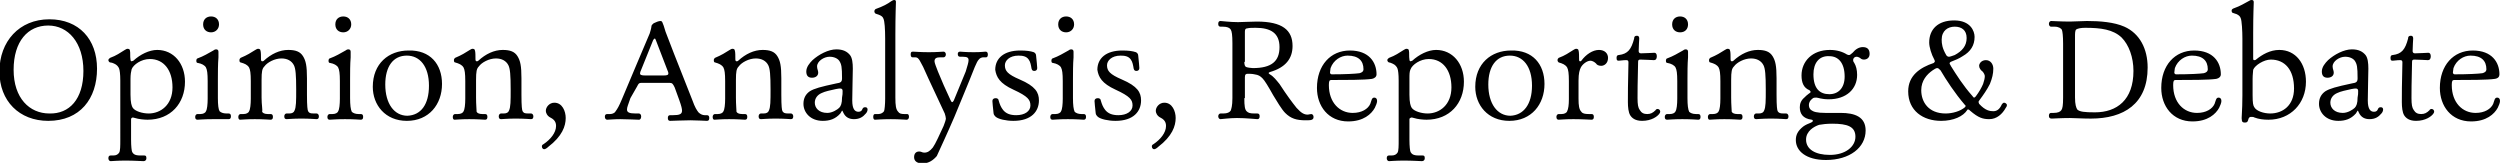 <?xml version="1.0" encoding="utf-8"?>
<!-- Generator: Adobe Illustrator 21.1.0, SVG Export Plug-In . SVG Version: 6.00 Build 0)  -->
<svg version="1.1" id="Layer_1" xmlns="http://www.w3.org/2000/svg" xmlns:xlink="http://www.w3.org/1999/xlink" x="0px" y="0px"
	 viewBox="0 0 440.6 28.7" style="enable-background:new 0 0 440.6 28.7;" xml:space="preserve">
<path id="Opinion_x2C_-Analysis_x2C_-R" d="M17.1,12.1c0,5.3-3,9.2-8.6,9.2c-5.1,0-8.6-3.5-8.6-8.7c0-5.3,3.5-9.2,8.8-9.2
	C13.9,3.4,17.1,6.9,17.1,12.1z M14.7,12.5c0-5-2.7-8-6.2-8c-3.6,0-6.1,2.8-6.1,7.8c0,5,2.8,7.7,6.3,7.7
	C12.2,20.1,14.7,17.5,14.7,12.5z M23,13.9v2.8c0,1.4,0.2,2,0.4,2.3c0.4,0.6,1.7,1,2.8,1c2.1,0,4.2-1.5,4.2-4.6c0-3-1.5-5-4-5
	c-1.5,0-2.9,1-3.2,1.8C23.1,12.6,23,13.1,23,13.9z M23.1,21.1v3.5c0,1.2,0.1,2,0.2,2.2c0.2,0.3,0.4,0.6,1.4,0.6c0.1,0,0.6,0,0.7,0
	c0.3,0,0.4,0.1,0.4,0.5c0,0.3-0.2,0.5-0.5,0.5c-0.3,0-1.7-0.1-3.2-0.1c-1.4,0-2.4,0.1-2.6,0.1c-0.2,0-0.4-0.2-0.4-0.5
	c0-0.3,0.1-0.5,0.4-0.5c0.1,0,0.4,0,0.5,0c0.5,0,0.8-0.2,1-0.5c0.2-0.3,0.2-1.2,0.2-2.3V14.2c0-1.2-0.1-1.8-0.2-2.1
	c-0.1-0.3-0.4-0.7-0.9-0.9c-0.2-0.1-0.5-0.2-0.7-0.2c-0.1,0-0.3-0.2-0.3-0.4c0-0.2,0.2-0.3,0.3-0.4c1.1-0.4,1.8-0.9,2.6-1.4
	c0.2-0.1,0.3-0.2,0.5-0.2c0.2,0,0.4,0.1,0.4,0.3c0.1,0.4,0,1,0.1,1.6c0,0.2,0.1,0.3,0.2,0.3c0.1,0,0.2-0.1,0.3-0.1
	c1.2-1.1,2.8-1.9,4.2-1.9c2.9,0,4.9,2.4,4.9,5.6c0,3.8-2.5,6.7-6.6,6.7c-0.6,0-1.6-0.1-2.2-0.3c-0.1,0-0.3-0.1-0.4-0.1
	C23.1,20.8,23.1,20.9,23.1,21.1z M38.4,17.3v-3.4c0-1,0-2.6,0.1-3.8c0-0.4,0-0.9,0-1c0-0.3-0.2-0.4-0.4-0.4c-0.2,0-0.4,0.1-0.5,0.2
	c-0.9,0.5-1.7,1-2.8,1.4c-0.1,0-0.2,0.2-0.2,0.4c0,0.3,0.1,0.4,0.3,0.4c0.6,0.1,1.2,0.4,1.4,0.8c0.2,0.4,0.3,1,0.3,2.4v3.1
	c0,1-0.1,1.9-0.3,2.2c-0.1,0.3-0.5,0.5-1,0.5c-0.1,0-0.4,0-0.5,0c-0.2,0-0.4,0.2-0.4,0.5c0,0.3,0.1,0.5,0.4,0.5
	c0.3,0,1.1-0.1,2.7-0.1S40,21,40.3,21c0.3,0,0.4-0.2,0.4-0.5c0-0.3-0.1-0.5-0.4-0.5c-0.1,0-0.3,0-0.4,0c-0.6,0-1-0.2-1.2-0.4
	C38.5,19.3,38.4,18.5,38.4,17.3z M38.6,4.3c0-0.9-0.6-1.4-1.4-1.4c-0.8,0-1.4,0.5-1.4,1.4s0.6,1.4,1.4,1.4C38,5.7,38.6,5.1,38.6,4.3
	z M46.1,17.2v-3.1c0-1.5,0.1-2,0.5-2.4c0.5-0.7,1.8-1.4,3-1.4c1,0,1.8,0.4,2.2,1.2c0.3,0.6,0.4,1.7,0.4,4.3c0,2,0,3.1-0.3,3.7
	c-0.1,0.3-0.4,0.5-0.9,0.5c-0.1,0-0.4,0-0.5,0c-0.2,0-0.4,0.2-0.4,0.5c0,0.3,0.1,0.5,0.4,0.5c0.3,0,1.1-0.1,2.6-0.1
	c1.5,0,2.5,0.1,2.7,0.1c0.3,0,0.4-0.2,0.4-0.5c0-0.3-0.2-0.5-0.4-0.5c-0.1,0-0.4,0-0.5,0c-0.7,0-0.8-0.1-1-0.4
	c-0.1-0.2-0.2-0.8-0.2-2.9v-2.9c0-2.2-0.2-3.1-0.7-3.9c-0.5-0.8-1.3-1.1-2.6-1.1c-1.5,0-3,0.7-4.3,1.9c-0.1,0.1-0.2,0.1-0.3,0.1
	c-0.1,0-0.2-0.1-0.2-0.3c0-0.6,0-1.4-0.1-1.6c0-0.2-0.2-0.3-0.4-0.3c-0.2,0-0.3,0.1-0.5,0.2c-0.8,0.5-1.4,0.9-2.6,1.4
	c-0.1,0.1-0.2,0.2-0.2,0.4c0,0.3,0.1,0.4,0.2,0.4c0.7,0.2,1.2,0.4,1.5,0.9c0.2,0.4,0.3,1,0.3,2.4v3.1c0,1-0.1,1.9-0.3,2.2
	c-0.1,0.3-0.5,0.5-1,0.5c-0.2,0-0.4,0-0.5,0c-0.2,0-0.4,0.2-0.4,0.5c0,0.3,0.1,0.5,0.3,0.5c0.3,0,1.1-0.1,2.6-0.1
	c1.5,0,2.6,0.1,2.8,0.1c0.3,0,0.4-0.2,0.4-0.5c0-0.3-0.1-0.5-0.4-0.5c-0.1,0-0.4,0-0.5,0c-0.6,0-0.9-0.2-1-0.4
	C46.3,19.3,46.1,18.5,46.1,17.2z M61.7,17.3v-3.4c0-1,0-2.6,0.1-3.8c0-0.4,0-0.9,0-1c0-0.3-0.2-0.4-0.4-0.4c-0.2,0-0.4,0.1-0.5,0.2
	c-0.9,0.5-1.7,1-2.8,1.4c-0.1,0-0.2,0.2-0.2,0.4c0,0.3,0.1,0.4,0.3,0.4c0.6,0.1,1.2,0.4,1.4,0.8c0.2,0.4,0.3,1,0.3,2.4v3.1
	c0,1-0.1,1.9-0.3,2.2c-0.1,0.3-0.5,0.5-1,0.5c-0.1,0-0.4,0-0.5,0c-0.2,0-0.4,0.2-0.4,0.5c0,0.3,0.1,0.5,0.4,0.5s1.1-0.1,2.7-0.1
	c1.6,0,2.6,0.1,2.8,0.1c0.3,0,0.4-0.2,0.4-0.5c0-0.3-0.1-0.5-0.4-0.5c-0.1,0-0.3,0-0.4,0c-0.6,0-1-0.2-1.2-0.4
	C61.8,19.3,61.7,18.5,61.7,17.3z M61.9,4.3c0-0.9-0.6-1.4-1.4-1.4c-0.8,0-1.4,0.5-1.4,1.4s0.6,1.4,1.4,1.4
	C61.3,5.7,61.9,5.1,61.9,4.3z M77.9,14.8c0,3.6-2.3,6.5-6.2,6.5c-3.8,0-6-2.8-6-6c0-4.1,2.8-6.4,6.3-6.4
	C75.8,8.8,77.9,11.3,77.9,14.8z M75.6,15.1c0-3.4-1.6-5.3-3.9-5.3c-2.4,0-3.8,1.9-3.8,5.1c0,3.4,1.6,5.5,3.9,5.5
	C74.2,20.3,75.6,18.4,75.6,15.1z M83.9,17.2v-3.1c0-1.5,0.1-2,0.5-2.4c0.5-0.7,1.8-1.4,3-1.4c1,0,1.8,0.4,2.2,1.2
	c0.3,0.6,0.4,1.7,0.4,4.3c0,2,0,3.1-0.3,3.7c-0.1,0.3-0.4,0.5-0.9,0.5c-0.1,0-0.4,0-0.5,0c-0.2,0-0.4,0.2-0.4,0.5
	c0,0.3,0.1,0.5,0.4,0.5c0.3,0,1.1-0.1,2.6-0.1c1.5,0,2.5,0.1,2.7,0.1c0.3,0,0.4-0.2,0.4-0.5c0-0.3-0.2-0.5-0.4-0.5
	c-0.1,0-0.4,0-0.5,0c-0.7,0-0.8-0.1-1-0.4c-0.1-0.2-0.2-0.8-0.2-2.9v-2.9c0-2.2-0.2-3.1-0.7-3.9c-0.5-0.8-1.3-1.1-2.6-1.1
	c-1.5,0-3,0.7-4.3,1.9c-0.1,0.1-0.2,0.1-0.3,0.1c-0.1,0-0.2-0.1-0.2-0.3c0-0.6,0-1.4-0.1-1.6c0-0.2-0.2-0.3-0.4-0.3
	c-0.2,0-0.3,0.1-0.5,0.2c-0.8,0.5-1.4,0.9-2.6,1.4c-0.1,0.1-0.2,0.2-0.2,0.4c0,0.3,0.1,0.4,0.2,0.4c0.7,0.2,1.2,0.4,1.5,0.9
	c0.2,0.4,0.3,1,0.3,2.4v3.1c0,1-0.1,1.9-0.3,2.2c-0.1,0.3-0.5,0.5-1,0.5c-0.2,0-0.4,0-0.5,0c-0.2,0-0.4,0.2-0.4,0.5
	c0,0.3,0.1,0.5,0.3,0.5c0.3,0,1.1-0.1,2.6-0.1c1.5,0,2.6,0.1,2.8,0.1c0.3,0,0.4-0.2,0.4-0.5c0-0.3-0.1-0.5-0.4-0.5
	c-0.1,0-0.4,0-0.5,0c-0.6,0-0.9-0.2-1-0.4C84,19.3,83.9,18.5,83.9,17.2z M99.7,20.8c0-1.2-0.6-2.7-2-2.7c-0.9,0-1.5,0.8-1.5,1.4
	c0,0.5,0.3,0.9,0.6,1.1c0.8,0.4,1.2,0.8,1.2,1.6c0,1.2-1,2.4-2.2,3.2c-0.2,0.1-0.3,0.2-0.3,0.4c0,0.3,0.2,0.5,0.4,0.5
	c0.2,0,0.5-0.2,0.7-0.4C99.1,24,99.7,22.2,99.7,20.8z M111.1,17.3c-0.4,1.2-0.6,1.6-0.6,2c0,0.5,0.4,0.7,1.5,0.7c0.2,0,0.5,0,0.6,0
	c0.2,0,0.4,0.2,0.4,0.5c0,0.3-0.1,0.6-0.4,0.6c-0.3,0-2.2-0.1-3.3-0.1s-2,0.1-2.3,0.1c-0.2,0-0.4-0.2-0.4-0.5c0-0.3,0.1-0.5,0.4-0.5
	c0.1,0,0.3,0,0.5,0c0.3,0,0.8-0.1,1-0.5c0.3-0.4,0.6-0.9,1.1-2.1c1.7-4.1,3.9-9.2,4.9-11.6c0.1-0.3,0.3-1,0.3-1.2
	c0-0.3,0.2-0.4,0.4-0.6c0.4-0.2,0.9-0.4,1.2-0.4c0.2,0,0.3,0.1,0.4,0.4c0.1,0.2,0.2,0.5,0.5,1.5c0.6,1.6,1.8,4.7,4.7,12
	c0.5,1.4,0.8,1.8,1.1,2.2c0.3,0.3,0.7,0.5,1.1,0.5c0.2,0,0.3,0,0.4,0c0.3,0,0.4,0.2,0.4,0.5c0,0.3-0.1,0.5-0.4,0.5
	c-0.3,0-1.8-0.1-2.9-0.1c-1.1,0-3.4,0.1-3.6,0.1c-0.3,0-0.4-0.2-0.4-0.5c0-0.3,0.1-0.5,0.4-0.5c0.1,0,0.4,0,0.5,0
	c1.2,0,1.6-0.2,1.6-0.8c0-0.3-0.1-0.8-0.5-1.9l-0.8-2.2c-0.3-0.6-0.4-0.8-0.9-0.8h-5c-0.4,0-0.5,0.2-0.7,0.6L111.1,17.3z M113,12.3
	c-0.1,0.2-0.2,0.5-0.2,0.6c0,0.3,0.2,0.4,0.9,0.4h3.3c0.6,0,0.8-0.1,0.8-0.4c0-0.1-0.1-0.4-0.2-0.6l-2-5.2c-0.1-0.2-0.1-0.3-0.2-0.3
	s-0.2,0.1-0.3,0.3L113,12.3z M129.7,17.2v-3.1c0-1.5,0.1-2,0.5-2.4c0.5-0.7,1.8-1.4,3-1.4c1,0,1.8,0.4,2.2,1.2
	c0.3,0.6,0.4,1.7,0.4,4.3c0,2,0,3.1-0.3,3.7c-0.1,0.3-0.4,0.5-0.9,0.5c-0.1,0-0.4,0-0.5,0c-0.2,0-0.4,0.2-0.4,0.5
	c0,0.3,0.1,0.5,0.4,0.5c0.3,0,1.1-0.1,2.6-0.1c1.5,0,2.5,0.1,2.7,0.1c0.3,0,0.4-0.2,0.4-0.5c0-0.3-0.2-0.5-0.4-0.5
	c-0.1,0-0.4,0-0.5,0c-0.6,0-0.8-0.1-1-0.4c-0.1-0.2-0.2-0.8-0.2-2.9v-2.9c0-2.2-0.2-3.1-0.7-3.9c-0.5-0.8-1.3-1.1-2.6-1.1
	c-1.5,0-3,0.7-4.3,1.9c-0.1,0.1-0.2,0.1-0.3,0.1c-0.1,0-0.2-0.1-0.2-0.3c0-0.6,0-1.4-0.1-1.6c0-0.2-0.2-0.3-0.4-0.3
	c-0.2,0-0.3,0.1-0.5,0.2c-0.8,0.5-1.4,0.9-2.6,1.4c-0.1,0.1-0.2,0.2-0.2,0.4c0,0.3,0.1,0.4,0.2,0.4c0.7,0.2,1.2,0.4,1.5,0.9
	c0.2,0.4,0.3,1,0.3,2.4v3.1c0,1-0.1,1.9-0.3,2.2c-0.1,0.3-0.5,0.5-1,0.5c-0.2,0-0.4,0-0.5,0c-0.2,0-0.4,0.2-0.4,0.5
	c0,0.3,0.1,0.5,0.3,0.5c0.3,0,1.1-0.1,2.6-0.1c1.5,0,2.6,0.1,2.8,0.1c0.3,0,0.4-0.2,0.4-0.5c0-0.3-0.1-0.5-0.4-0.5
	c-0.1,0-0.4,0-0.5,0c-0.6,0-0.9-0.2-1-0.4C129.8,19.3,129.7,18.5,129.7,17.2z M148.1,20c-0.9,1-1.9,1.3-3.1,1.3
	c-2.2,0-3.4-1.5-3.4-3c0-1,0.4-1.7,1.1-2.2c0.8-0.5,1.9-0.8,4.7-1.4c0.8-0.1,1-0.3,1-0.9c0-2-0.1-2.5-0.5-3.1
	c-0.3-0.4-0.9-0.7-1.7-0.7c-1,0-2.2,0.8-2.2,1.7c0,0.5,0.2,0.7,0.2,1.1c0,0.6-0.5,0.9-1.1,0.9c-0.7,0-1-0.4-1-1.1
	c0-0.8,0.6-1.5,1.1-2c1.1-1,2.8-1.9,4.2-1.9c1.2,0,1.9,0.4,2.4,1c0.4,0.5,0.5,1.4,0.5,2.4c0,1.3-0.1,3.8-0.1,5.6c0,1.6,0.5,2,1.1,2
	c0.4,0,0.6-0.2,0.7-0.5c0.1-0.2,0.2-0.3,0.5-0.3c0.2,0,0.4,0.1,0.4,0.4c0,0.2-0.1,0.5-0.3,0.7c-0.5,0.6-1.1,1-2.1,1
	c-0.8,0-1.5-0.3-1.9-1.2c-0.1-0.2-0.1-0.3-0.2-0.3C148.3,19.7,148.2,19.8,148.1,20z M148.5,16c0-0.3-0.2-0.4-0.4-0.4
	c-0.1,0-0.4,0-0.8,0.1c-0.9,0.2-1.9,0.4-2.5,0.7c-0.7,0.3-1.2,0.9-1.2,1.7c0,0.9,0.7,1.8,2.2,1.8c0.9,0,1.8-0.6,2.1-0.9
	c0.3-0.3,0.5-0.8,0.5-1.8C148.5,16.7,148.5,16.5,148.5,16z M157.8,17.2V6.1c0-3.5,0.1-5.4,0.1-5.8c0-0.2-0.1-0.3-0.3-0.3
	c-0.2,0-0.3,0.1-0.5,0.2c-0.7,0.5-1.4,0.9-2.8,1.4c-0.1,0.1-0.2,0.2-0.2,0.4s0.1,0.3,0.2,0.4c0.2,0.1,0.4,0.1,0.6,0.2
	c0.5,0.2,0.7,0.4,0.8,0.7c0.2,0.4,0.3,1.8,0.3,3.5v10.6c0,1-0.1,2-0.2,2.2c-0.2,0.3-0.6,0.5-1,0.5c-0.2,0-0.5,0-0.6,0
	c-0.2,0-0.3,0.2-0.3,0.5c0,0.3,0.1,0.5,0.3,0.5c0.2,0,1.2-0.1,2.8-0.1c1.5,0,2.5,0.1,2.8,0.1c0.2,0,0.4-0.2,0.4-0.5
	c0-0.3-0.1-0.5-0.3-0.5c-0.1,0-0.4,0-0.5,0c-0.6,0-0.9-0.1-1.1-0.4C157.9,19.3,157.8,18.6,157.8,17.2z M168.2,20.6
	c1.1-2.7,2.3-5.5,3.6-8.8c0.3-0.7,0.5-1.1,0.7-1.3c0.2-0.3,0.6-0.4,0.8-0.4c0.1,0,0.4,0,0.5,0c0.2,0,0.3-0.2,0.3-0.5
	c0-0.4-0.2-0.5-0.4-0.5c-0.3,0-0.7,0.1-2.1,0.1c-1.5,0-2.2-0.1-2.4-0.1c-0.3,0-0.4,0.2-0.4,0.4c0,0.3,0.1,0.5,0.4,0.5
	c0.1,0,0.4,0,0.5,0c0.8,0,1,0.2,1,0.6c0,0.4-0.2,1-0.5,2c-0.6,1.5-1.4,3.4-2.1,5.1c-0.1,0.2-0.2,0.3-0.3,0.3c-0.1,0-0.2-0.2-0.3-0.4
	c-0.8-1.7-1.6-3.5-2.2-5c-0.3-0.8-0.6-1.5-0.6-1.8c0-0.5,0.3-0.7,1-0.7c0.2,0,0.5,0,0.6,0c0.2,0,0.4-0.2,0.4-0.5
	c0-0.3-0.2-0.5-0.4-0.5c-0.3,0-1.1,0.1-2.6,0.1c-1.5,0-2.5-0.1-2.8-0.1s-0.4,0.1-0.4,0.5c0,0.3,0.1,0.5,0.3,0.5c0.1,0,0.3,0,0.4,0
	c0.2,0,0.5,0,0.7,0.3c0.2,0.2,0.4,0.7,0.8,1.4c1.1,2.5,2.8,6,3.8,8.2c0.1,0.3,0.2,0.7,0.2,0.9c0,0.2-0.2,0.8-0.4,1.3
	c-0.8,1.7-1.4,3.1-1.9,3.8c-0.5,0.6-0.9,0.9-1.5,0.9c-0.4,0-0.5-0.2-0.9-0.2c-0.6,0-0.9,0.4-0.9,1c0,0.6,0.4,1.1,1.5,1.1
	c1.1,0,1.9-0.6,2.5-1.3C165.6,26.4,167,23.4,168.2,20.6z M178.6,15.8c2.6,1.2,3,1.8,3,2.8c0,1-1,1.7-2.5,1.7c-1.1,0-1.8-0.3-2.3-0.9
	c-0.4-0.5-0.6-1-0.8-1.7c0-0.2-0.2-0.4-0.5-0.4c-0.4,0-0.6,0.2-0.6,0.5c0,0.3,0.1,1.1,0.2,2.1c0,0.3,0.2,0.5,0.4,0.7
	c0.5,0.4,1.8,0.7,3.1,0.7c3.2,0,4.5-1.7,4.5-3.6c0-1.4-0.6-2.5-3.4-3.7c-2.1-0.9-2.6-1.5-2.6-2.5c0-0.8,0.8-1.7,2.4-1.7
	c0.7,0,1.4,0.1,1.8,0.7c0.3,0.4,0.4,1,0.5,1.6c0.1,0.3,0.2,0.4,0.5,0.4c0.3,0,0.5-0.2,0.5-0.5c0-0.4-0.1-1.1-0.2-2.2
	c0-0.3-0.2-0.5-0.4-0.6c-0.6-0.2-1.3-0.3-2.4-0.3c-2.9,0-4.4,1.4-4.4,3.4C175.6,13.6,176.2,14.7,178.6,15.8z M189.1,17.3v-3.4
	c0-1,0-2.6,0.1-3.8c0-0.4,0-0.9,0-1c0-0.3-0.2-0.4-0.4-0.4c-0.2,0-0.4,0.1-0.5,0.2c-0.9,0.5-1.7,1-2.8,1.4c-0.1,0-0.2,0.2-0.2,0.4
	c0,0.3,0.1,0.4,0.3,0.4c0.6,0.1,1.2,0.4,1.4,0.8c0.2,0.4,0.3,1,0.3,2.4v3.1c0,1-0.1,1.9-0.3,2.2c-0.1,0.3-0.5,0.5-1,0.5
	c-0.1,0-0.4,0-0.5,0c-0.2,0-0.4,0.2-0.4,0.5c0,0.3,0.1,0.5,0.4,0.5c0.3,0,1.1-0.1,2.7-0.1s2.6,0.1,2.8,0.1c0.3,0,0.4-0.2,0.4-0.5
	c0-0.3-0.1-0.5-0.4-0.5c-0.1,0-0.3,0-0.4,0c-0.6,0-1-0.2-1.2-0.4C189.2,19.3,189.1,18.5,189.1,17.3z M189.3,4.3
	c0-0.9-0.6-1.4-1.4-1.4c-0.8,0-1.4,0.5-1.4,1.4s0.6,1.4,1.4,1.4C188.7,5.7,189.3,5.1,189.3,4.3z M196.6,15.8c2.6,1.2,3,1.8,3,2.8
	c0,1-1,1.7-2.5,1.7c-1.1,0-1.8-0.3-2.3-0.9c-0.4-0.5-0.6-1-0.8-1.7c0-0.2-0.2-0.4-0.5-0.4c-0.4,0-0.6,0.2-0.6,0.5
	c0,0.3,0.1,1.1,0.2,2.1c0,0.3,0.2,0.5,0.4,0.7c0.5,0.4,1.8,0.7,3.1,0.7c3.2,0,4.5-1.7,4.5-3.6c0-1.4-0.6-2.5-3.4-3.7
	c-2.1-0.9-2.6-1.5-2.6-2.5c0-0.8,0.8-1.7,2.4-1.7c0.7,0,1.4,0.1,1.8,0.7c0.3,0.4,0.4,1,0.5,1.6c0.1,0.3,0.2,0.4,0.5,0.4
	c0.3,0,0.5-0.2,0.5-0.5c0-0.4-0.1-1.1-0.2-2.2c0-0.3-0.2-0.5-0.4-0.6c-0.6-0.2-1.3-0.3-2.4-0.3c-2.9,0-4.4,1.4-4.4,3.4
	C193.6,13.6,194.2,14.7,196.6,15.8z M207.2,20.8c0-1.2-0.6-2.7-2-2.7c-0.9,0-1.5,0.8-1.5,1.4c0,0.5,0.3,0.9,0.6,1.1
	c0.8,0.4,1.2,0.8,1.2,1.6c0,1.2-1,2.4-2.2,3.2c-0.2,0.1-0.3,0.2-0.3,0.4c0,0.3,0.2,0.5,0.4,0.5c0.2,0,0.5-0.2,0.7-0.4
	C206.6,24,207.2,22.2,207.2,20.8z M219.3,17.3c0,1.4,0.1,2,0.4,2.3c0.3,0.3,0.6,0.4,1.4,0.4c0.1,0,0.4,0,0.5,0
	c0.3,0,0.4,0.2,0.4,0.5c0,0.4-0.2,0.5-0.4,0.5c-0.3,0-2-0.2-3.6-0.2c-1.3,0-2.7,0.2-2.9,0.2c-0.2,0-0.4-0.2-0.4-0.5s0.2-0.5,0.4-0.5
	c0.1,0,0.4,0,0.5,0c0.7,0,1.1-0.2,1.3-0.5c0.1-0.3,0.3-0.8,0.3-2.2V7.6c0-1.4-0.1-2.1-0.3-2.4c-0.2-0.3-0.6-0.5-1.4-0.5
	c-0.1,0-0.3,0-0.4,0c-0.3,0-0.4-0.2-0.4-0.5c0-0.4,0.2-0.5,0.4-0.5c0.3,0,1.6,0.2,3.1,0.2c0.8,0,2.2-0.1,3.3-0.1
	c4.5,0,6.3,1.5,6.3,4.3c0,2.2-1.2,3.8-4,4.6c-0.2,0.1-0.2,0.1-0.2,0.2c0,0.1,0.1,0.1,0.2,0.2c0.7,0.4,1.2,1.1,1.7,1.7
	c1.3,2,2.2,3.2,3,4.2c0.9,1,1.4,1.2,2,1.2c0.1,0,0.4-0.1,0.6-0.1c0.2,0,0.4,0.2,0.4,0.5s-0.1,0.4-0.3,0.5c-0.2,0.1-0.7,0.1-1.1,0.1
	c-1.6,0-2.6-0.3-3.6-1.3c-0.6-0.6-1.5-2.1-2.1-3.1c-0.9-1.6-1.5-2.6-1.9-3c-0.4-0.4-0.7-0.6-1.4-0.7c-0.4-0.1-1-0.1-1.2-0.1
	c-0.3,0-0.5,0.1-0.5,0.6V17.3z M219.3,10.9c0,0.5,0.1,0.8,0.3,0.9c0.2,0.1,0.9,0.2,1.2,0.2c3.3,0,4.7-1.2,4.7-3.7
	c0-2.5-1.6-3.4-4.2-3.4c-0.6,0-1.1,0-1.5,0.1c-0.3,0-0.4,0.2-0.4,0.6V10.9z M241.8,13.9c-1.3,0.2-4.8,0.2-7.2,0.2
	c-0.3,0-0.4,0.2-0.4,0.9c0,3.1,1.9,4.9,4.2,4.9c1.6,0,2.7-0.7,3.1-1.6c0.1-0.2,0.1-0.4,0.2-0.6c0.1-0.3,0.2-0.5,0.5-0.5
	c0.3,0,0.5,0.2,0.5,0.6c0,0.3-0.2,0.8-0.4,1.2c-0.6,1.1-2,2.4-4.7,2.4c-3.5,0-5.5-2.7-5.5-5.9c0-4,2.4-6.6,5.8-6.6s4.7,2.1,4.7,4.2
	C242.6,13.5,242.3,13.8,241.8,13.9z M234.4,12.8c0,0.1,0.1,0.3,0.3,0.3c2.4,0,4.2-0.1,4.9-0.2c0.4-0.1,0.7-0.3,0.7-0.7
	c0-1.5-0.9-2.4-2.8-2.4c-1.2,0-2.5,0.8-3,2.2C234.5,12.2,234.4,12.5,234.4,12.8z M248.4,13.9v2.8c0,1.4,0.2,2,0.4,2.3
	c0.4,0.6,1.7,1,2.8,1c2.1,0,4.2-1.5,4.2-4.6c0-3-1.5-5-4-5c-1.5,0-2.9,1-3.2,1.8C248.4,12.6,248.4,13.1,248.4,13.9z M248.4,21.1v3.5
	c0,1.2,0.1,2,0.2,2.2c0.2,0.3,0.4,0.6,1.4,0.6c0.1,0,0.6,0,0.7,0c0.3,0,0.4,0.1,0.4,0.5c0,0.3-0.2,0.5-0.5,0.5
	c-0.3,0-1.7-0.1-3.2-0.1c-1.4,0-2.4,0.1-2.6,0.1c-0.2,0-0.4-0.2-0.4-0.5c0-0.3,0.1-0.5,0.4-0.5c0.1,0,0.4,0,0.5,0
	c0.5,0,0.8-0.2,1-0.5c0.2-0.3,0.2-1.2,0.2-2.3V14.2c0-1.2-0.1-1.8-0.2-2.1c-0.1-0.3-0.4-0.7-0.9-0.9c-0.2-0.1-0.5-0.2-0.6-0.2
	c-0.1,0-0.3-0.2-0.3-0.4c0-0.2,0.2-0.3,0.3-0.4c1.1-0.4,1.8-0.9,2.6-1.4c0.2-0.1,0.3-0.2,0.5-0.2c0.2,0,0.4,0.1,0.4,0.3
	c0.1,0.4,0,1,0.1,1.6c0,0.2,0.1,0.3,0.2,0.3c0.1,0,0.2-0.1,0.3-0.1c1.2-1.1,2.8-1.9,4.2-1.9c2.9,0,4.9,2.4,4.9,5.6
	c0,3.8-2.5,6.7-6.6,6.7c-0.6,0-1.6-0.1-2.2-0.3c-0.1,0-0.3-0.1-0.4-0.1C248.4,20.8,248.4,20.9,248.4,21.1z M272.2,14.8
	c0,3.6-2.3,6.5-6.2,6.5c-3.8,0-6-2.8-6-6c0-4.1,2.8-6.4,6.3-6.4C270.1,8.8,272.2,11.3,272.2,14.8z M270,15.1c0-3.4-1.6-5.3-3.9-5.3
	c-2.4,0-3.8,1.9-3.8,5.1c0,3.4,1.6,5.5,3.9,5.5C268.5,20.3,270,18.4,270,15.1z M278.2,17.4v-3.2c0-1.3,0.2-1.9,0.4-2.3
	c0.3-0.6,1.1-1.2,1.7-1.2c0.3,0,0.7,0.2,1,0.5c0.1,0.2,0.4,0.4,0.9,0.4c0.5,0,1.2-0.4,1.2-1.4c0-0.8-0.6-1.4-1.6-1.4
	c-1.1,0-2.3,0.8-3.1,1.9c-0.1,0.1-0.1,0.1-0.2,0.1c-0.1,0-0.2,0-0.2-0.3c0-0.5,0-1.4-0.1-1.6c0-0.2-0.2-0.3-0.4-0.3
	c-0.2,0-0.3,0.1-0.5,0.2c-0.8,0.5-1.5,1-2.6,1.4c-0.1,0.1-0.2,0.2-0.2,0.4c0,0.2,0.1,0.3,0.2,0.4c0.7,0.2,1.2,0.4,1.5,0.9
	c0.2,0.4,0.3,1,0.3,2.4v3.2c0,1-0.1,1.7-0.3,2.1c-0.1,0.3-0.5,0.5-1,0.5c-0.2,0-0.4,0-0.5,0c-0.2,0-0.4,0.2-0.4,0.5
	c0,0.4,0.2,0.5,0.4,0.5c0.3,0,1.1-0.1,2.6-0.1c1.5,0,2.9,0.1,3.2,0.1s0.4-0.2,0.4-0.5c0-0.3-0.1-0.5-0.4-0.5c-0.1,0-0.4,0-0.5,0
	c-0.7,0-1.1-0.1-1.3-0.4C278.3,19.3,278.2,18.6,278.2,17.4z M288.6,17.3c0-0.6,0-3,0.1-6.4c0-0.3,0.1-0.4,0.4-0.4
	c0.9,0,2,0.1,2.4,0.1c0.3,0,0.5-0.2,0.5-0.7c0-0.4-0.2-0.6-0.4-0.6c-0.4,0-1.5,0.1-2.4,0.1c-0.3,0-0.4-0.2-0.4-0.4
	c0-0.8,0.1-2,0.1-2.2c0-0.3-0.1-0.5-0.4-0.5c-0.4,0-0.5,0.2-0.5,0.5c-0.5,1.9-1.1,2.7-2.7,2.9c-0.2,0-0.4,0.1-0.4,0.5
	c0,0.5,0.2,0.5,0.4,0.5c0.3,0,0.7-0.1,1.3-0.1c0.3,0,0.4,0.1,0.4,0.4c-0.1,3.6-0.1,6-0.1,7c0,0.9,0.1,1.8,0.4,2.3
	c0.3,0.5,0.9,1,2.1,1c1.7,0,2.7-0.8,3-1.2c0.1-0.1,0.2-0.3,0.2-0.4c0-0.3-0.2-0.5-0.5-0.5c-0.1,0-0.3,0.1-0.3,0.2
	c-0.5,0.5-0.9,0.7-1.5,0.7c-0.6,0-1-0.2-1.3-0.7C288.7,19,288.6,18.4,288.6,17.3z M297.4,17.3v-3.4c0-1,0-2.6,0.1-3.8
	c0-0.4,0-0.9,0-1c0-0.3-0.2-0.4-0.4-0.4c-0.2,0-0.4,0.1-0.5,0.2c-0.9,0.5-1.7,1-2.8,1.4c-0.1,0-0.2,0.2-0.2,0.4
	c0,0.3,0.1,0.4,0.3,0.4c0.6,0.1,1.2,0.4,1.4,0.8c0.2,0.4,0.3,1,0.3,2.4v3.1c0,1-0.1,1.9-0.3,2.2c-0.1,0.3-0.5,0.5-1,0.5
	c-0.1,0-0.4,0-0.5,0c-0.2,0-0.4,0.2-0.4,0.5c0,0.3,0.1,0.5,0.4,0.5c0.3,0,1.1-0.1,2.7-0.1s2.6,0.1,2.8,0.1c0.3,0,0.4-0.2,0.4-0.5
	c0-0.3-0.1-0.5-0.4-0.5c-0.1,0-0.3,0-0.4,0c-0.6,0-1-0.2-1.2-0.4C297.5,19.3,297.4,18.5,297.4,17.3z M297.5,4.3
	c0-0.9-0.6-1.4-1.4-1.4c-0.8,0-1.4,0.5-1.4,1.4s0.6,1.4,1.4,1.4C297,5.7,297.5,5.1,297.5,4.3z M305.1,17.2v-3.1c0-1.5,0.1-2,0.5-2.4
	c0.5-0.7,1.8-1.4,3-1.4c1,0,1.8,0.4,2.2,1.2c0.3,0.6,0.4,1.7,0.4,4.3c0,2,0,3.1-0.3,3.7c-0.1,0.3-0.4,0.5-0.9,0.5
	c-0.1,0-0.4,0-0.5,0c-0.2,0-0.4,0.2-0.4,0.5c0,0.3,0.1,0.5,0.4,0.5c0.3,0,1.1-0.1,2.6-0.1c1.5,0,2.5,0.1,2.7,0.1
	c0.3,0,0.4-0.2,0.4-0.5c0-0.3-0.2-0.5-0.4-0.5c-0.1,0-0.4,0-0.5,0c-0.6,0-0.8-0.1-1-0.4c-0.1-0.2-0.2-0.8-0.2-2.9v-2.9
	c0-2.2-0.2-3.1-0.7-3.9c-0.5-0.8-1.3-1.1-2.6-1.1c-1.5,0-3,0.7-4.3,1.9c-0.1,0.1-0.2,0.1-0.3,0.1c-0.1,0-0.2-0.1-0.2-0.3
	c0-0.6,0-1.4-0.1-1.6c0-0.2-0.2-0.3-0.4-0.3c-0.2,0-0.3,0.1-0.5,0.2c-0.8,0.5-1.4,0.9-2.6,1.4c-0.1,0.1-0.2,0.2-0.2,0.4
	c0,0.3,0.1,0.4,0.2,0.4c0.7,0.2,1.2,0.4,1.5,0.9c0.2,0.4,0.3,1,0.3,2.4v3.1c0,1-0.1,1.9-0.3,2.2c-0.1,0.3-0.5,0.5-1,0.5
	c-0.2,0-0.4,0-0.5,0c-0.2,0-0.4,0.2-0.4,0.5c0,0.3,0.1,0.5,0.3,0.5c0.3,0,1.1-0.1,2.6-0.1c1.5,0,2.6,0.1,2.8,0.1
	c0.3,0,0.4-0.2,0.4-0.5c0-0.3-0.1-0.5-0.4-0.5c-0.1,0-0.4,0-0.5,0c-0.6,0-0.9-0.2-1-0.4C305.2,19.3,305.1,18.5,305.1,17.2z
	 M317.5,13.3c0-2.5,1.9-4.5,5-4.5c1.2,0,2.2,0.3,3,0.8c0.2,0.1,0.3,0.1,0.4,0.1c0.2,0,0.3-0.2,0.6-0.4c0.5-0.6,1.1-1,1.8-1
	c0.8,0,1.2,0.4,1.2,1.2c0,0.7-0.5,1-1,1c-0.3,0-0.5-0.1-0.7-0.3c-0.2-0.1-0.4-0.2-0.6-0.2c-0.3,0-0.6,0.2-0.6,0.6
	c0,0.2,0.1,0.4,0.2,0.5c0.3,0.5,0.5,1.2,0.5,2.1c0,2.5-1.9,4.3-5,4.3c-1.3,0-1.9-0.3-2.2-0.3s-0.5,0-0.7,0.2
	c-0.4,0.3-0.6,0.7-0.6,1.1c0,0.3,0.1,0.7,0.4,0.9c0.4,0.3,1,0.5,2.5,0.5c1,0,1.8,0,2.7,0c2.5,0,4.4,0.7,4.4,3.1c0,3-2.8,5.2-7,5.2
	c-3.5,0-5.3-1.6-5.3-3.5c0-0.9,0.3-1.6,1.3-2.4c0.4-0.3,0.9-0.5,1.4-0.7c0.2-0.1,0.3-0.2,0.3-0.3c0-0.1-0.1-0.2-0.2-0.2
	c-1.6-0.2-2.1-1.1-2.1-2.2c0-0.6,0.2-1.2,0.8-1.7c0.3-0.3,0.4-0.4,0.8-0.7c0.2-0.1,0.3-0.2,0.3-0.3c0-0.1-0.1-0.2-0.2-0.3
	C317.9,15.5,317.5,14.6,317.5,13.3z M318.3,24.6c0,1.7,1.6,2.7,4.2,2.7c2.8,0,4.5-1.5,4.5-3.2c0-1.8-1.4-2.3-4.1-2.3
	c-0.9,0-1.8,0.1-2.3,0.2C319.7,22.3,318.3,23.1,318.3,24.6z M319.6,13.1c0,2.5,1.1,3.5,2.8,3.5c1.6,0,2.7-1.1,2.7-3.1
	c0-2.4-1.1-3.6-2.7-3.6C320.6,9.8,319.6,11.1,319.6,13.1z M342.1,21.3c-3.2,0-5.8-1.8-5.8-5.2c0-2.8,2.1-4.2,4.5-5
	c0.1-0.1,0.2-0.2,0.2-0.3c0-0.1-0.1-0.3-0.1-0.3c-0.5-0.9-0.9-2.2-0.9-3c0-2.3,1.5-3.9,4.4-3.9c2.9,0,3.6,1.9,3.6,2.9
	c0,1.5-0.7,2.6-2.1,3.4c-0.6,0.4-1.3,0.7-2.1,1c-0.1,0.1-0.2,0.1-0.2,0.3c0,0.1,0.2,0.3,0.2,0.4c1,1.6,2.2,3.5,3.8,5.3
	c0.1,0.1,0.2,0.3,0.3,0.3c0.1,0,0.2-0.1,0.3-0.2c0.6-0.8,1-1.5,1.3-2.2c0.2-0.6,0.3-1,0.3-1.4c0-0.2-0.2-0.6-0.4-0.8
	c-0.3-0.2-0.6-0.6-0.6-1c0-0.4,0.4-1,1.2-1c0.8,0,1.3,0.7,1.3,1.5c0,0.9-0.2,1.7-0.6,2.7c-0.5,1-1.2,2-1.8,2.8
	c-0.1,0.2-0.2,0.2-0.2,0.4c0,0.1,0.1,0.2,0.1,0.3c1.1,1.2,1.9,1.3,2.5,1.3c0.6,0,1.1-0.3,1.5-1.2c0.1-0.1,0.2-0.3,0.4-0.3
	s0.5,0.2,0.5,0.4c0,0.2-0.1,0.4-0.2,0.5c-0.6,1.1-1.6,2-2.9,2c-1.1,0-1.9-0.2-3.4-1.5c-0.1-0.1-0.2-0.2-0.3-0.2
	c-0.1,0-0.2,0-0.2,0.1C346,20.5,344.3,21.3,342.1,21.3z M341.4,12c-0.2,0-0.5,0.2-0.8,0.4c-1,0.7-2,1.8-2,3.5c0,2.1,1.3,4.1,4.3,4.1
	c1.2,0,2.6-0.4,3.4-1.1c0.1-0.1,0.1-0.1,0.1-0.2s0-0.2-0.1-0.2c-1.8-2.1-3.3-4.4-4.3-6.1C341.7,12.1,341.6,12,341.4,12z M343.5,10
	c0.2,0,0.7-0.2,1-0.3c1.3-0.7,2.1-1.6,2.1-3c0-1.4-0.9-2-2.1-2c-1.2,0-2.3,0.7-2.3,2.3c0,0.7,0.1,1.5,0.8,2.7
	C343.1,9.9,343.3,10,343.5,10z M363.6,17.2V7.7c0-1.4-0.1-2.1-0.2-2.4s-0.6-0.6-1.3-0.6c-0.1,0-0.5,0-0.6,0c-0.3,0-0.4-0.3-0.4-0.5
	c0-0.3,0.2-0.5,0.4-0.5c0.3,0,1.7,0.1,3.3,0.1c1,0,2.1-0.1,3-0.1c2.3,0,4.8,0.2,6.6,1c2.7,1.2,4.1,3.9,4.1,7.2c0,6.4-4.2,9-10,9
	c-1.6,0-2.9-0.1-3.7-0.1c-1.6,0-2.9,0.1-3.2,0.1c-0.4,0-0.5-0.2-0.5-0.5c0-0.4,0.2-0.5,0.4-0.5c0.1,0,0.3,0,0.4,0
	c0.8,0,1.2-0.2,1.4-0.5C363.5,19.1,363.6,18.6,363.6,17.2z M365.7,17.2c0,1.2,0.2,1.8,0.4,2.1c0.4,0.4,1.3,0.5,3.1,0.5
	c3.9,0,6.8-2.2,6.8-7.3c0-2.4-0.8-4.6-2.1-5.9c-1.5-1.4-3.6-1.7-6.4-1.7c-0.7,0-1.3,0.1-1.6,0.3c-0.2,0.2-0.2,0.7-0.2,1.3V17.2z
	 M390.6,13.9c-1.3,0.2-4.8,0.2-7.2,0.2c-0.3,0-0.4,0.2-0.4,0.9c0,3.1,1.9,4.9,4.2,4.9c1.6,0,2.7-0.7,3.1-1.6
	c0.1-0.2,0.1-0.4,0.2-0.6c0.1-0.3,0.2-0.5,0.5-0.5c0.3,0,0.5,0.2,0.5,0.6c0,0.3-0.2,0.8-0.4,1.2c-0.6,1.1-2,2.4-4.7,2.4
	c-3.5,0-5.5-2.7-5.5-5.9c0-4,2.4-6.6,5.8-6.6s4.7,2.1,4.7,4.2C391.4,13.5,391.1,13.8,390.6,13.9z M383.2,12.8c0,0.1,0.1,0.3,0.3,0.3
	c2.4,0,4.2-0.1,4.9-0.2c0.4-0.1,0.7-0.3,0.7-0.7c0-1.5-0.9-2.4-2.8-2.4c-1.2,0-2.5,0.8-3,2.2C383.3,12.2,383.2,12.5,383.2,12.8z
	 M397,13.9v2.9c0,1.4,0.1,1.8,0.3,2.1c0.4,0.7,1.7,1.1,2.8,1.1c2.2,0,4.2-1.4,4.2-4.4c0-3.3-1.6-5.1-4.1-5.1c-1.2,0-2.8,1-3.1,1.8
	C397.1,12.6,397,13.1,397,13.9z M395.2,16.8v-10c0-1.3-0.1-3.2-0.3-3.6c-0.1-0.3-0.3-0.5-0.7-0.7c-0.2-0.1-0.4-0.1-0.6-0.2
	c-0.1,0-0.3-0.1-0.3-0.4c0-0.2,0.1-0.3,0.3-0.4c1.4-0.5,1.9-0.9,2.7-1.3c0.2-0.1,0.3-0.2,0.5-0.2c0.3,0,0.4,0.1,0.4,0.4
	c0,0.4-0.1,2.1-0.1,5.4v4.5c0,0.3,0.1,0.3,0.2,0.3c0.1,0,0.2,0,0.3-0.1c1.1-0.9,2.5-1.7,4.1-1.7c2.9,0,4.7,2.4,4.7,5.6
	c0,3.8-2.7,6.7-6.6,6.7c-0.9,0-1.7-0.1-2.5-0.4c-0.1-0.1-0.4-0.1-0.6-0.1c-0.2,0-0.4,0.1-0.5,0.6c-0.1,0.3-0.2,0.4-0.6,0.4
	c-0.4,0-0.5-0.2-0.5-0.5C395,20.8,395.2,19.7,395.2,16.8z M415.2,20c-0.9,1-1.9,1.3-3.1,1.3c-2.2,0-3.4-1.5-3.4-3
	c0-1,0.4-1.7,1.1-2.2c0.8-0.5,1.9-0.8,4.7-1.4c0.8-0.1,1-0.3,1-0.9c0-2-0.1-2.5-0.5-3.1c-0.3-0.4-0.9-0.7-1.7-0.7
	c-1,0-2.2,0.8-2.2,1.7c0,0.5,0.2,0.7,0.2,1.1c0,0.6-0.5,0.9-1.1,0.9c-0.7,0-1-0.4-1-1.1c0-0.8,0.6-1.5,1.1-2c1.1-1,2.8-1.9,4.2-1.9
	c1.2,0,1.9,0.4,2.4,1c0.4,0.5,0.5,1.4,0.5,2.4c0,1.3-0.1,3.8-0.1,5.6c0,1.6,0.5,2,1.1,2c0.4,0,0.6-0.2,0.7-0.5
	c0.1-0.2,0.2-0.3,0.5-0.3c0.2,0,0.4,0.1,0.4,0.4c0,0.2-0.1,0.5-0.3,0.7c-0.5,0.6-1.1,1-2.1,1c-0.8,0-1.5-0.3-1.9-1.2
	c-0.1-0.2-0.1-0.3-0.2-0.3C415.4,19.7,415.3,19.8,415.2,20z M415.6,16c0-0.3-0.2-0.4-0.4-0.4c-0.1,0-0.4,0-0.8,0.1
	c-0.9,0.2-1.9,0.4-2.5,0.7c-0.7,0.3-1.2,0.9-1.2,1.7c0,0.9,0.7,1.8,2.2,1.8c0.9,0,1.8-0.6,2.1-0.9c0.3-0.3,0.5-0.8,0.5-1.8
	C415.6,16.7,415.6,16.5,415.6,16z M425,17.3c0-0.6,0-3,0.1-6.4c0-0.3,0.1-0.4,0.4-0.4c0.9,0,2,0.1,2.4,0.1c0.3,0,0.5-0.2,0.5-0.7
	c0-0.4-0.2-0.6-0.4-0.6c-0.4,0-1.5,0.1-2.4,0.1c-0.3,0-0.4-0.2-0.4-0.4c0-0.8,0.1-2,0.1-2.2c0-0.3-0.1-0.5-0.4-0.5
	c-0.4,0-0.5,0.2-0.5,0.5c-0.5,1.9-1.1,2.7-2.7,2.9c-0.2,0-0.4,0.1-0.4,0.5c0,0.5,0.2,0.5,0.4,0.5c0.3,0,0.7-0.1,1.3-0.1
	c0.3,0,0.4,0.1,0.4,0.4c-0.1,3.6-0.1,6-0.1,7c0,0.9,0.1,1.8,0.4,2.3c0.3,0.5,0.9,1,2.1,1c1.7,0,2.7-0.8,3-1.2
	c0.1-0.1,0.2-0.3,0.2-0.4c0-0.3-0.2-0.5-0.5-0.5c-0.1,0-0.3,0.1-0.3,0.2c-0.5,0.5-0.9,0.7-1.5,0.7c-0.6,0-1-0.2-1.3-0.7
	C425.1,19,425,18.4,425,17.3z M439.7,13.9c-1.3,0.2-4.8,0.2-7.2,0.2c-0.3,0-0.4,0.2-0.4,0.9c0,3.1,1.9,4.9,4.2,4.9
	c1.6,0,2.7-0.7,3.1-1.6c0.1-0.2,0.1-0.4,0.2-0.6c0.1-0.3,0.2-0.5,0.5-0.5c0.3,0,0.5,0.2,0.5,0.6c0,0.3-0.2,0.8-0.4,1.2
	c-0.6,1.1-2,2.4-4.7,2.4c-3.5,0-5.5-2.7-5.5-5.9c0-4,2.4-6.6,5.8-6.6s4.7,2.1,4.7,4.2C440.5,13.5,440.3,13.8,439.7,13.9z
	 M432.3,12.8c0,0.1,0.1,0.3,0.3,0.3c2.4,0,4.2-0.1,4.9-0.2c0.4-0.1,0.7-0.3,0.7-0.7c0-1.5-0.9-2.4-2.8-2.4c-1.2,0-2.5,0.8-3,2.2
	C432.4,12.2,432.3,12.5,432.3,12.8z"/>
</svg>
